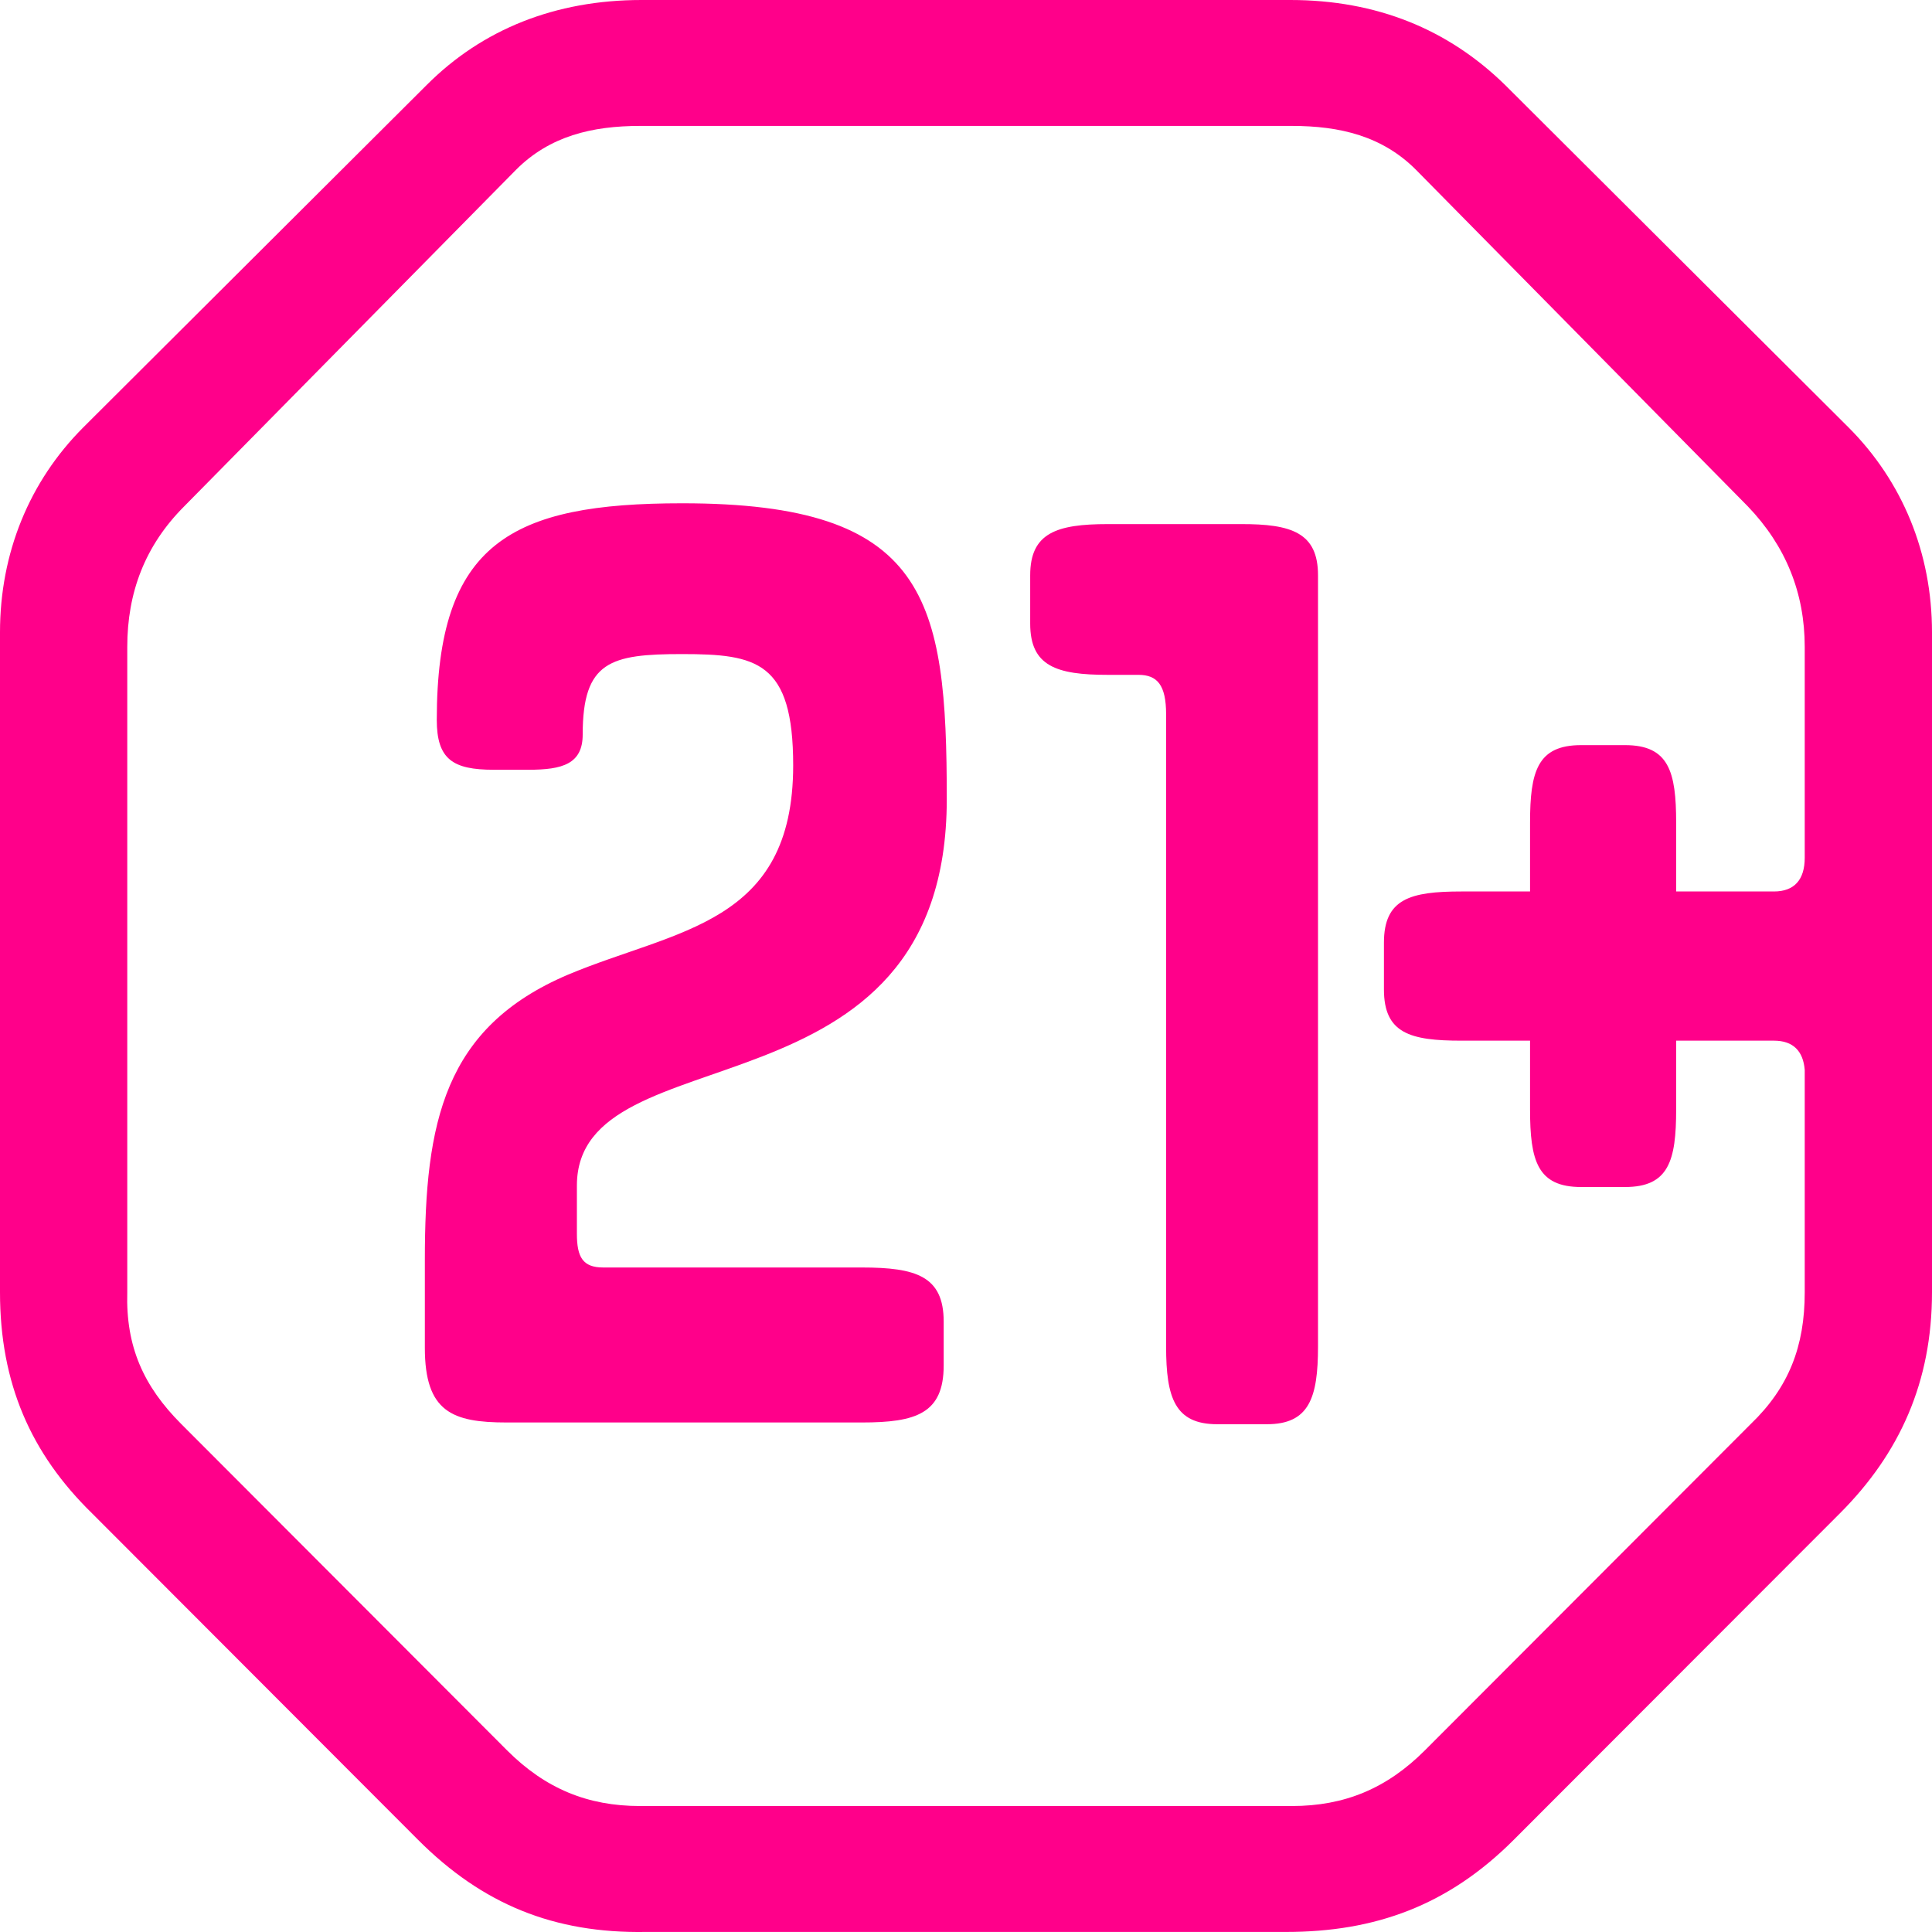 <svg width="40" height="40" viewBox="0 0 40 40" fill="none" xmlns="http://www.w3.org/2000/svg">
<path d="M27.288 11.911V27.88C27.288 28.941 27.105 29.487 26.229 29.487H25.202C24.326 29.487 24.143 28.941 24.143 27.88V14.789C24.143 14.183 23.96 13.972 23.57 13.972H22.933C21.875 13.972 21.329 13.793 21.329 12.912V11.911C21.329 11.034 21.875 10.851 22.933 10.851H25.688C26.742 10.847 27.288 11.03 27.288 11.911ZM40 13.091V26.756C40 28.606 39.335 30.089 38.093 31.332L31.343 38.089C29.982 39.453 28.47 39.999 26.623 39.999H13.373C11.467 40.031 9.986 39.425 8.653 38.089L1.906 31.332C0.637 30.093 0 28.638 0 26.756V13.091C0 11.453 0.605 9.97 1.723 8.85L8.836 1.758C9.986 0.606 11.498 0 13.282 0H26.714C28.502 0 29.982 0.606 31.16 1.758L38.273 8.85C39.391 9.97 40 11.453 40 13.091ZM37.365 13.394C37.365 12.274 36.971 11.301 36.187 10.484L29.317 3.516C28.621 2.818 27.745 2.607 26.746 2.607H13.254C12.255 2.607 11.379 2.818 10.683 3.516L3.813 10.484C2.997 11.301 2.635 12.274 2.635 13.394V26.756C2.603 27.876 2.969 28.698 3.753 29.483L10.499 36.24C11.288 37.029 12.163 37.392 13.254 37.392H26.746C27.837 37.392 28.712 37.029 29.5 36.24L36.247 29.483C37.035 28.726 37.365 27.876 37.365 26.756V22.152C37.333 21.757 37.122 21.546 36.728 21.546H34.703V22.969C34.703 24.03 34.551 24.576 33.644 24.576H32.736C31.829 24.576 31.678 24.03 31.678 22.969V21.546H30.257C29.198 21.546 28.653 21.395 28.653 20.486V19.517C28.653 18.608 29.198 18.457 30.257 18.457H31.678V17.034C31.678 15.973 31.829 15.427 32.736 15.427H33.644C34.551 15.427 34.703 15.973 34.703 17.034V18.457H36.728C37.15 18.457 37.365 18.213 37.365 17.759V13.394ZM19.602 16.543C19.602 12.389 19.208 10.42 14.125 10.42C10.587 10.42 9.043 11.238 9.043 14.905C9.043 15.722 9.377 15.937 10.221 15.937H10.945C11.642 15.937 12.064 15.818 12.064 15.208C12.064 13.693 12.637 13.542 14.121 13.542C15.666 13.542 16.422 13.693 16.422 15.846C16.422 19.15 14.002 19.238 11.761 20.179C9.19 21.271 8.796 23.24 8.796 26.087V27.904C8.796 29.236 9.369 29.451 10.492 29.451H17.843C18.961 29.451 19.538 29.268 19.538 28.271V27.362C19.538 26.421 18.965 26.242 17.843 26.242H12.49C12.068 26.242 11.944 26.031 11.944 25.544V24.544C11.948 21.303 19.602 23.332 19.602 16.543Z" fill="#FF008A"/>
</svg>
